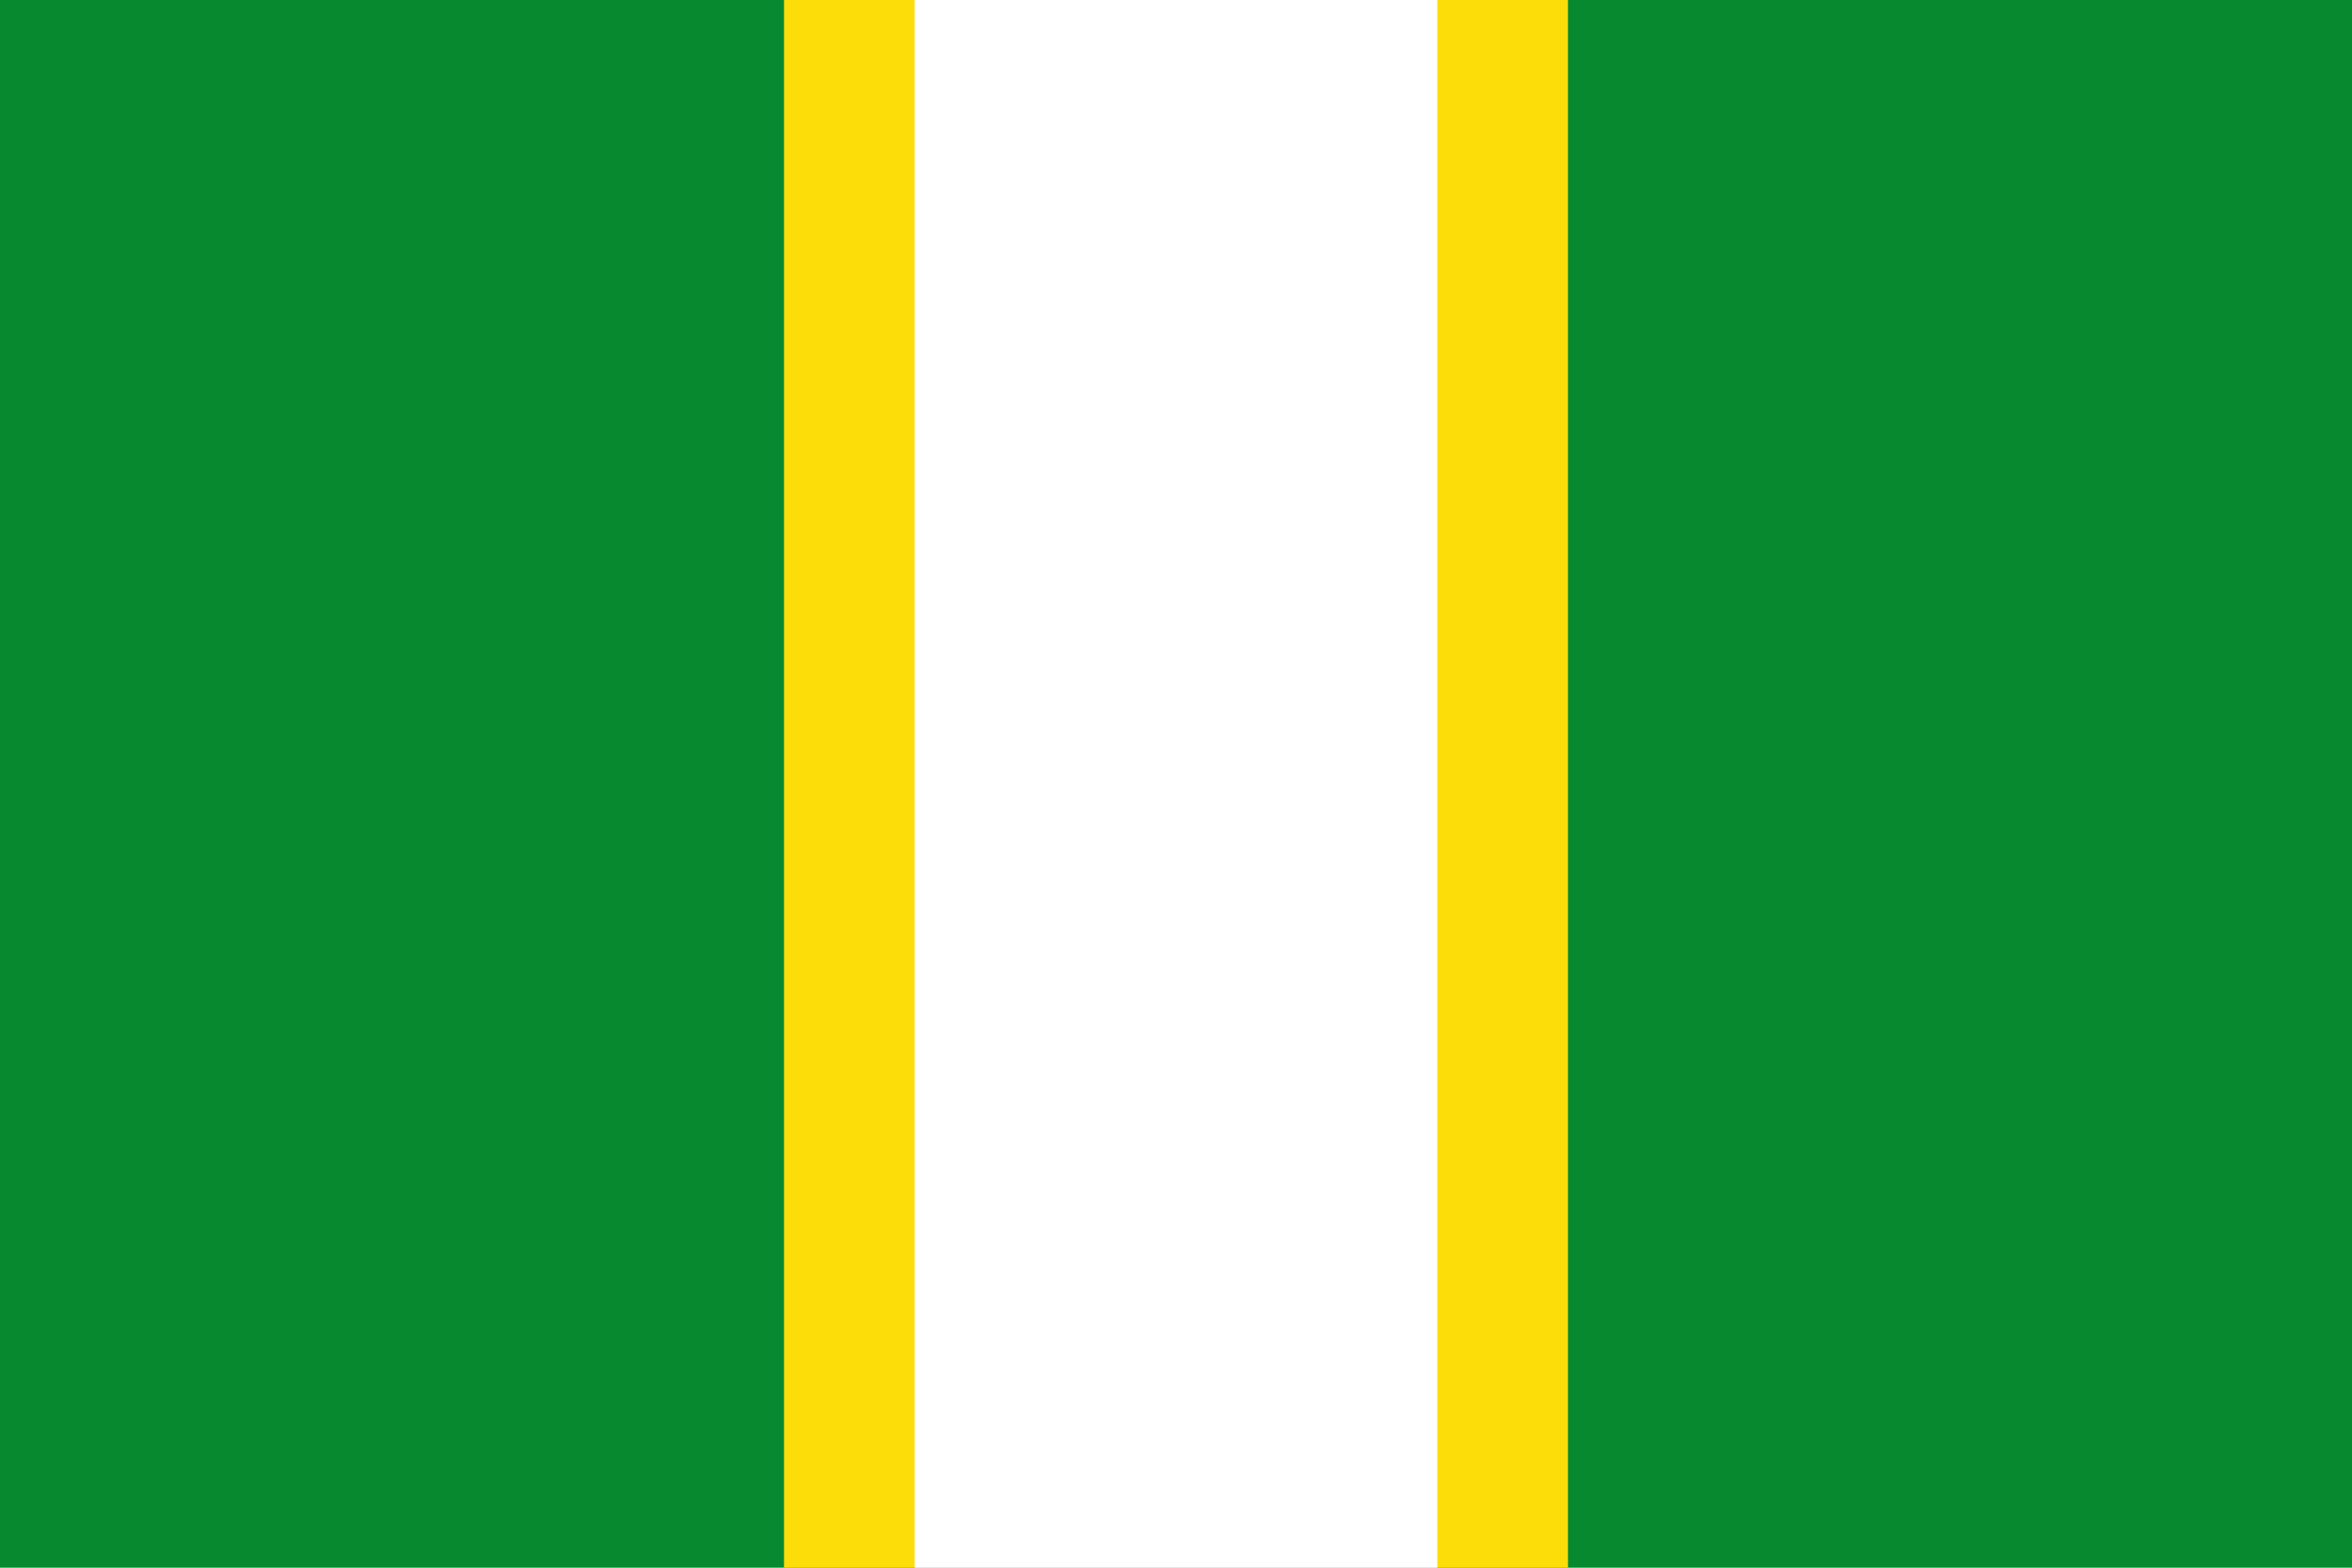 <?xml version="1.0" encoding="UTF-8"?>
<!-- Created with Inkscape (http://www.inkscape.org/) -->
<svg id="svg2" width="900" height="600" version="1.0" xmlns="http://www.w3.org/2000/svg" xmlns:cc="http://creativecommons.org/ns#" xmlns:dc="http://purl.org/dc/elements/1.1/" xmlns:rdf="http://www.w3.org/1999/02/22-rdf-syntax-ns#">
 <title id="title1">Bandera de Seva</title>
 <rect id="rect1" width="900" height="600" style="fill-rule:evenodd;fill:#078930"/>
 <rect id="rect2" x="300" width="300" height="600" style="fill-rule:evenodd;fill:#fcdd09"/>
 <rect id="rect3" x="350" width="200" height="600" style="fill-rule:evenodd;fill:#ffffff"/>
</svg>
